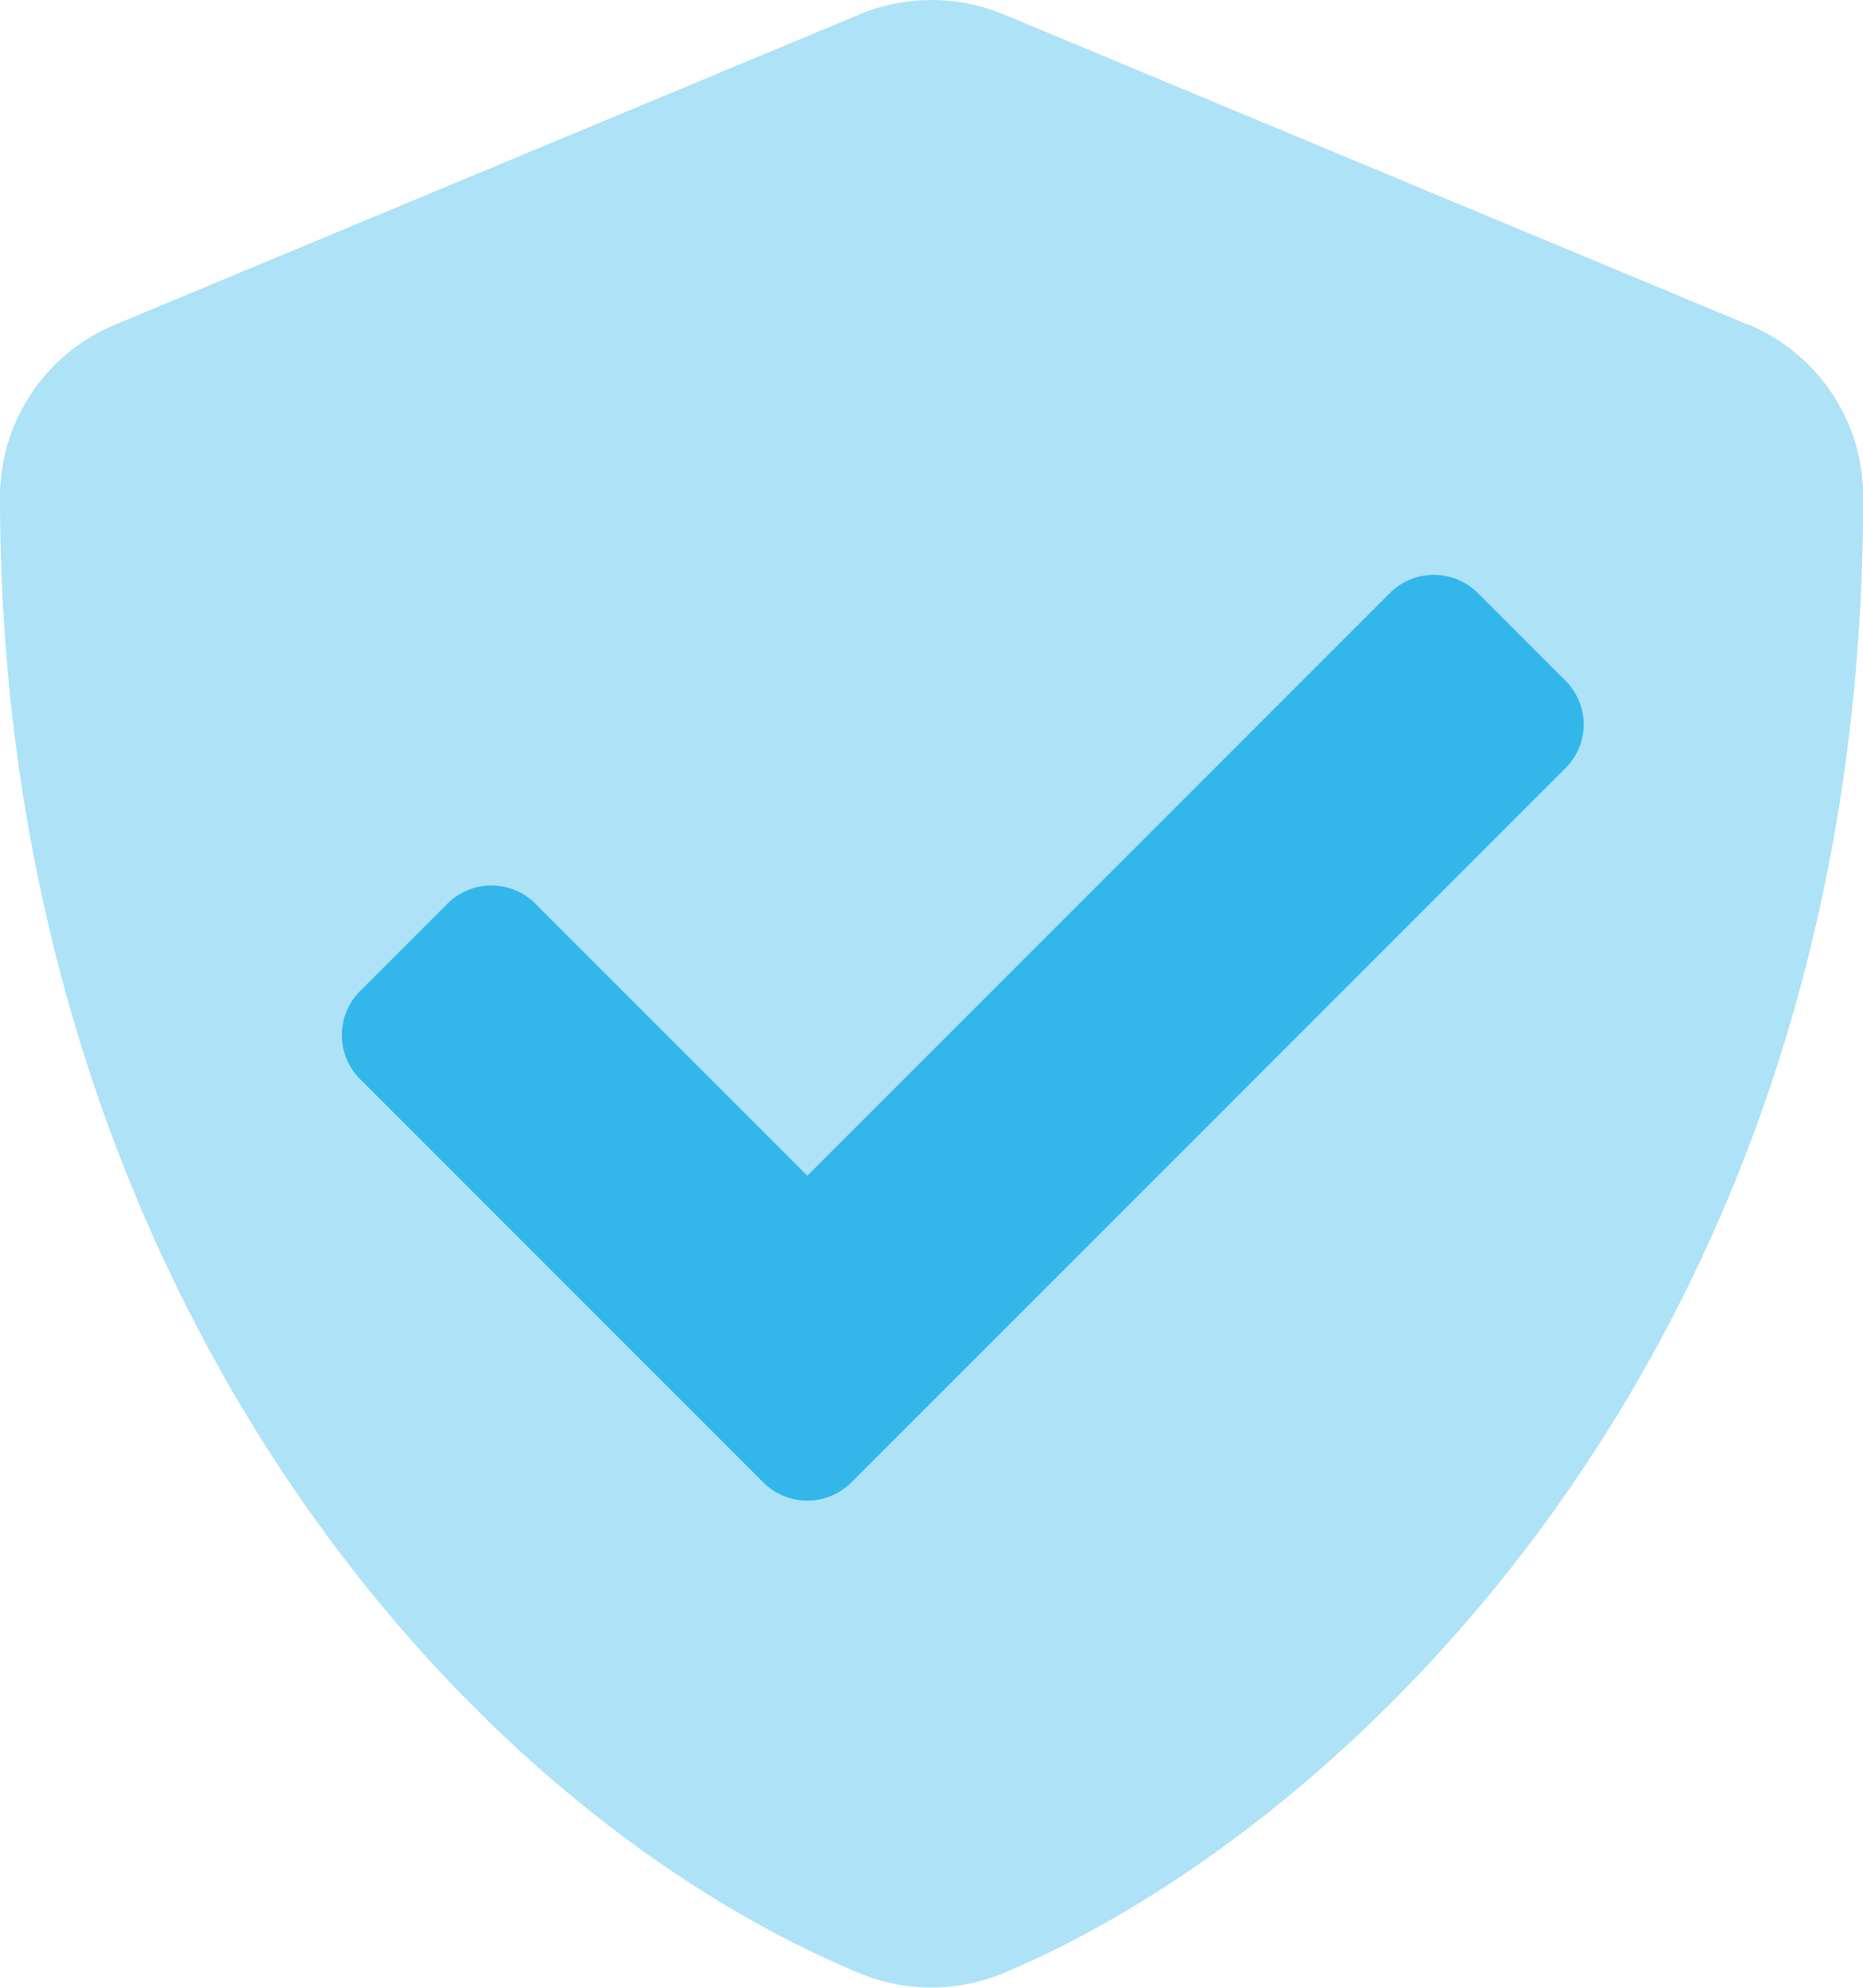 <svg xmlns="http://www.w3.org/2000/svg" width="19.898" height="21.224" viewBox="0 0 19.898 21.224"><g transform="translate(-16 0.005)"><path d="M34.676,3.464,26.716.147a2,2,0,0,0-1.53,0l-7.96,3.316A1.99,1.99,0,0,0,16,5.3c0,8.229,4.747,13.916,9.182,15.765a2,2,0,0,0,1.53,0C30.265,19.586,35.9,14.474,35.9,5.3a1.99,1.99,0,0,0-1.223-1.838ZM32.719,8.2l-7.628,7.628a.666.666,0,0,1-.937,0l-4.311-4.311a.666.666,0,0,1,0-.937l.937-.937a.666.666,0,0,1,.937,0l2.906,2.906,6.223-6.223a.666.666,0,0,1,.937,0l.937.937a.659.659,0,0,1,0,.937Z" fill="#33b7eb" opacity="0.4"/><path d="M117.12,150.093l-7.628,7.628a.666.666,0,0,1-.937,0l-4.311-4.311a.666.666,0,0,1,0-.937l.937-.937a.666.666,0,0,1,.937,0l2.906,2.906,6.223-6.223a.666.666,0,0,1,.937,0l.937.937a.659.659,0,0,1,0,.937Z" transform="translate(-84.401 -141.894)" fill="#33b7eb"/></g></svg>